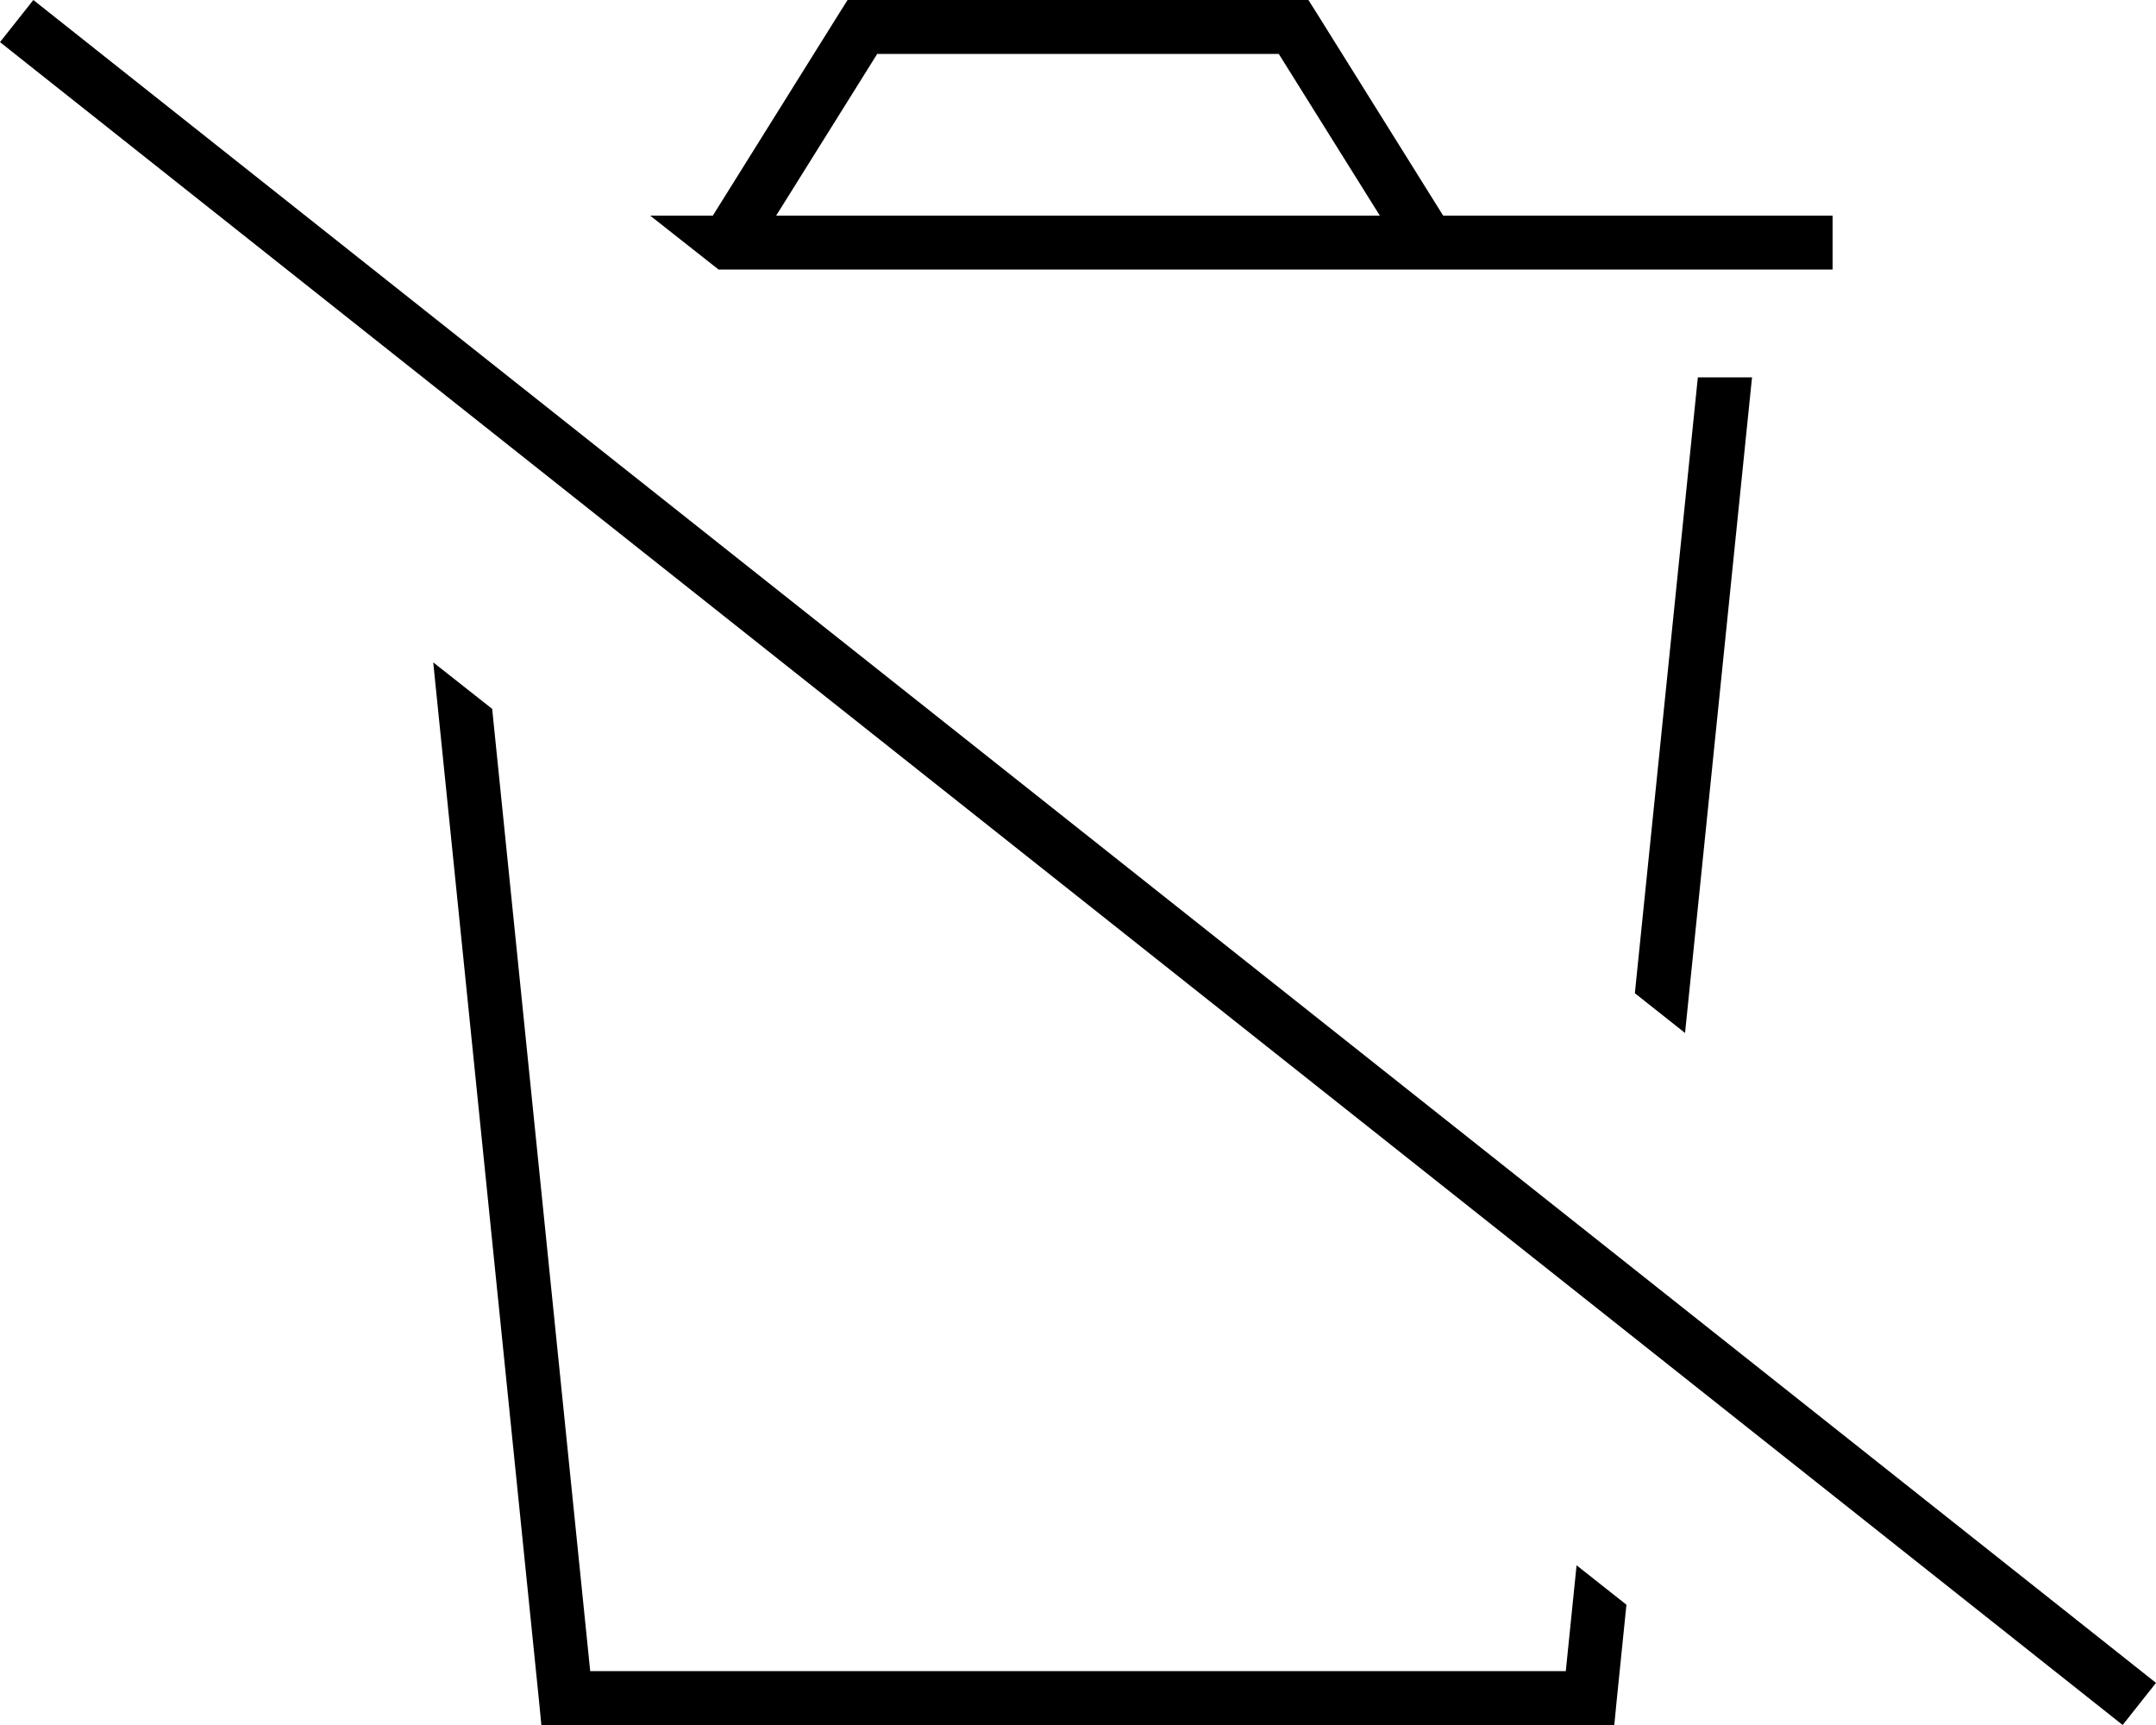 <svg xmlns="http://www.w3.org/2000/svg" viewBox="0 0 640 512"><!--! Font Awesome Pro 6.5.1 by @fontawesome - https://fontawesome.com License - https://fontawesome.com/license (Commercial License) Copyright 2023 Fonticons, Inc. --><path d="M520 112.8l.1-.8H504L485.3 294.8l14.9 11.8L520 112.8zM468 464.6L464.8 496H175.2L146.1 210.4l-17.5-13.8L160 504.8l.7 7.2H168 472h7.2l.7-7.2 2.9-28.5L468 464.6zM211.6 64H193l20.3 16H544V64H428.4L390.8 3.8 388.4 0H384 256h-4.4l-2.4 3.8L211.6 64zm168-48l30 48H230.4l30-48H379.6zM16.2 5L9.9 0 0 12.5l6.3 5L623.8 507l6.3 5 9.9-12.5-6.3-5L16.2 5z"/></svg>